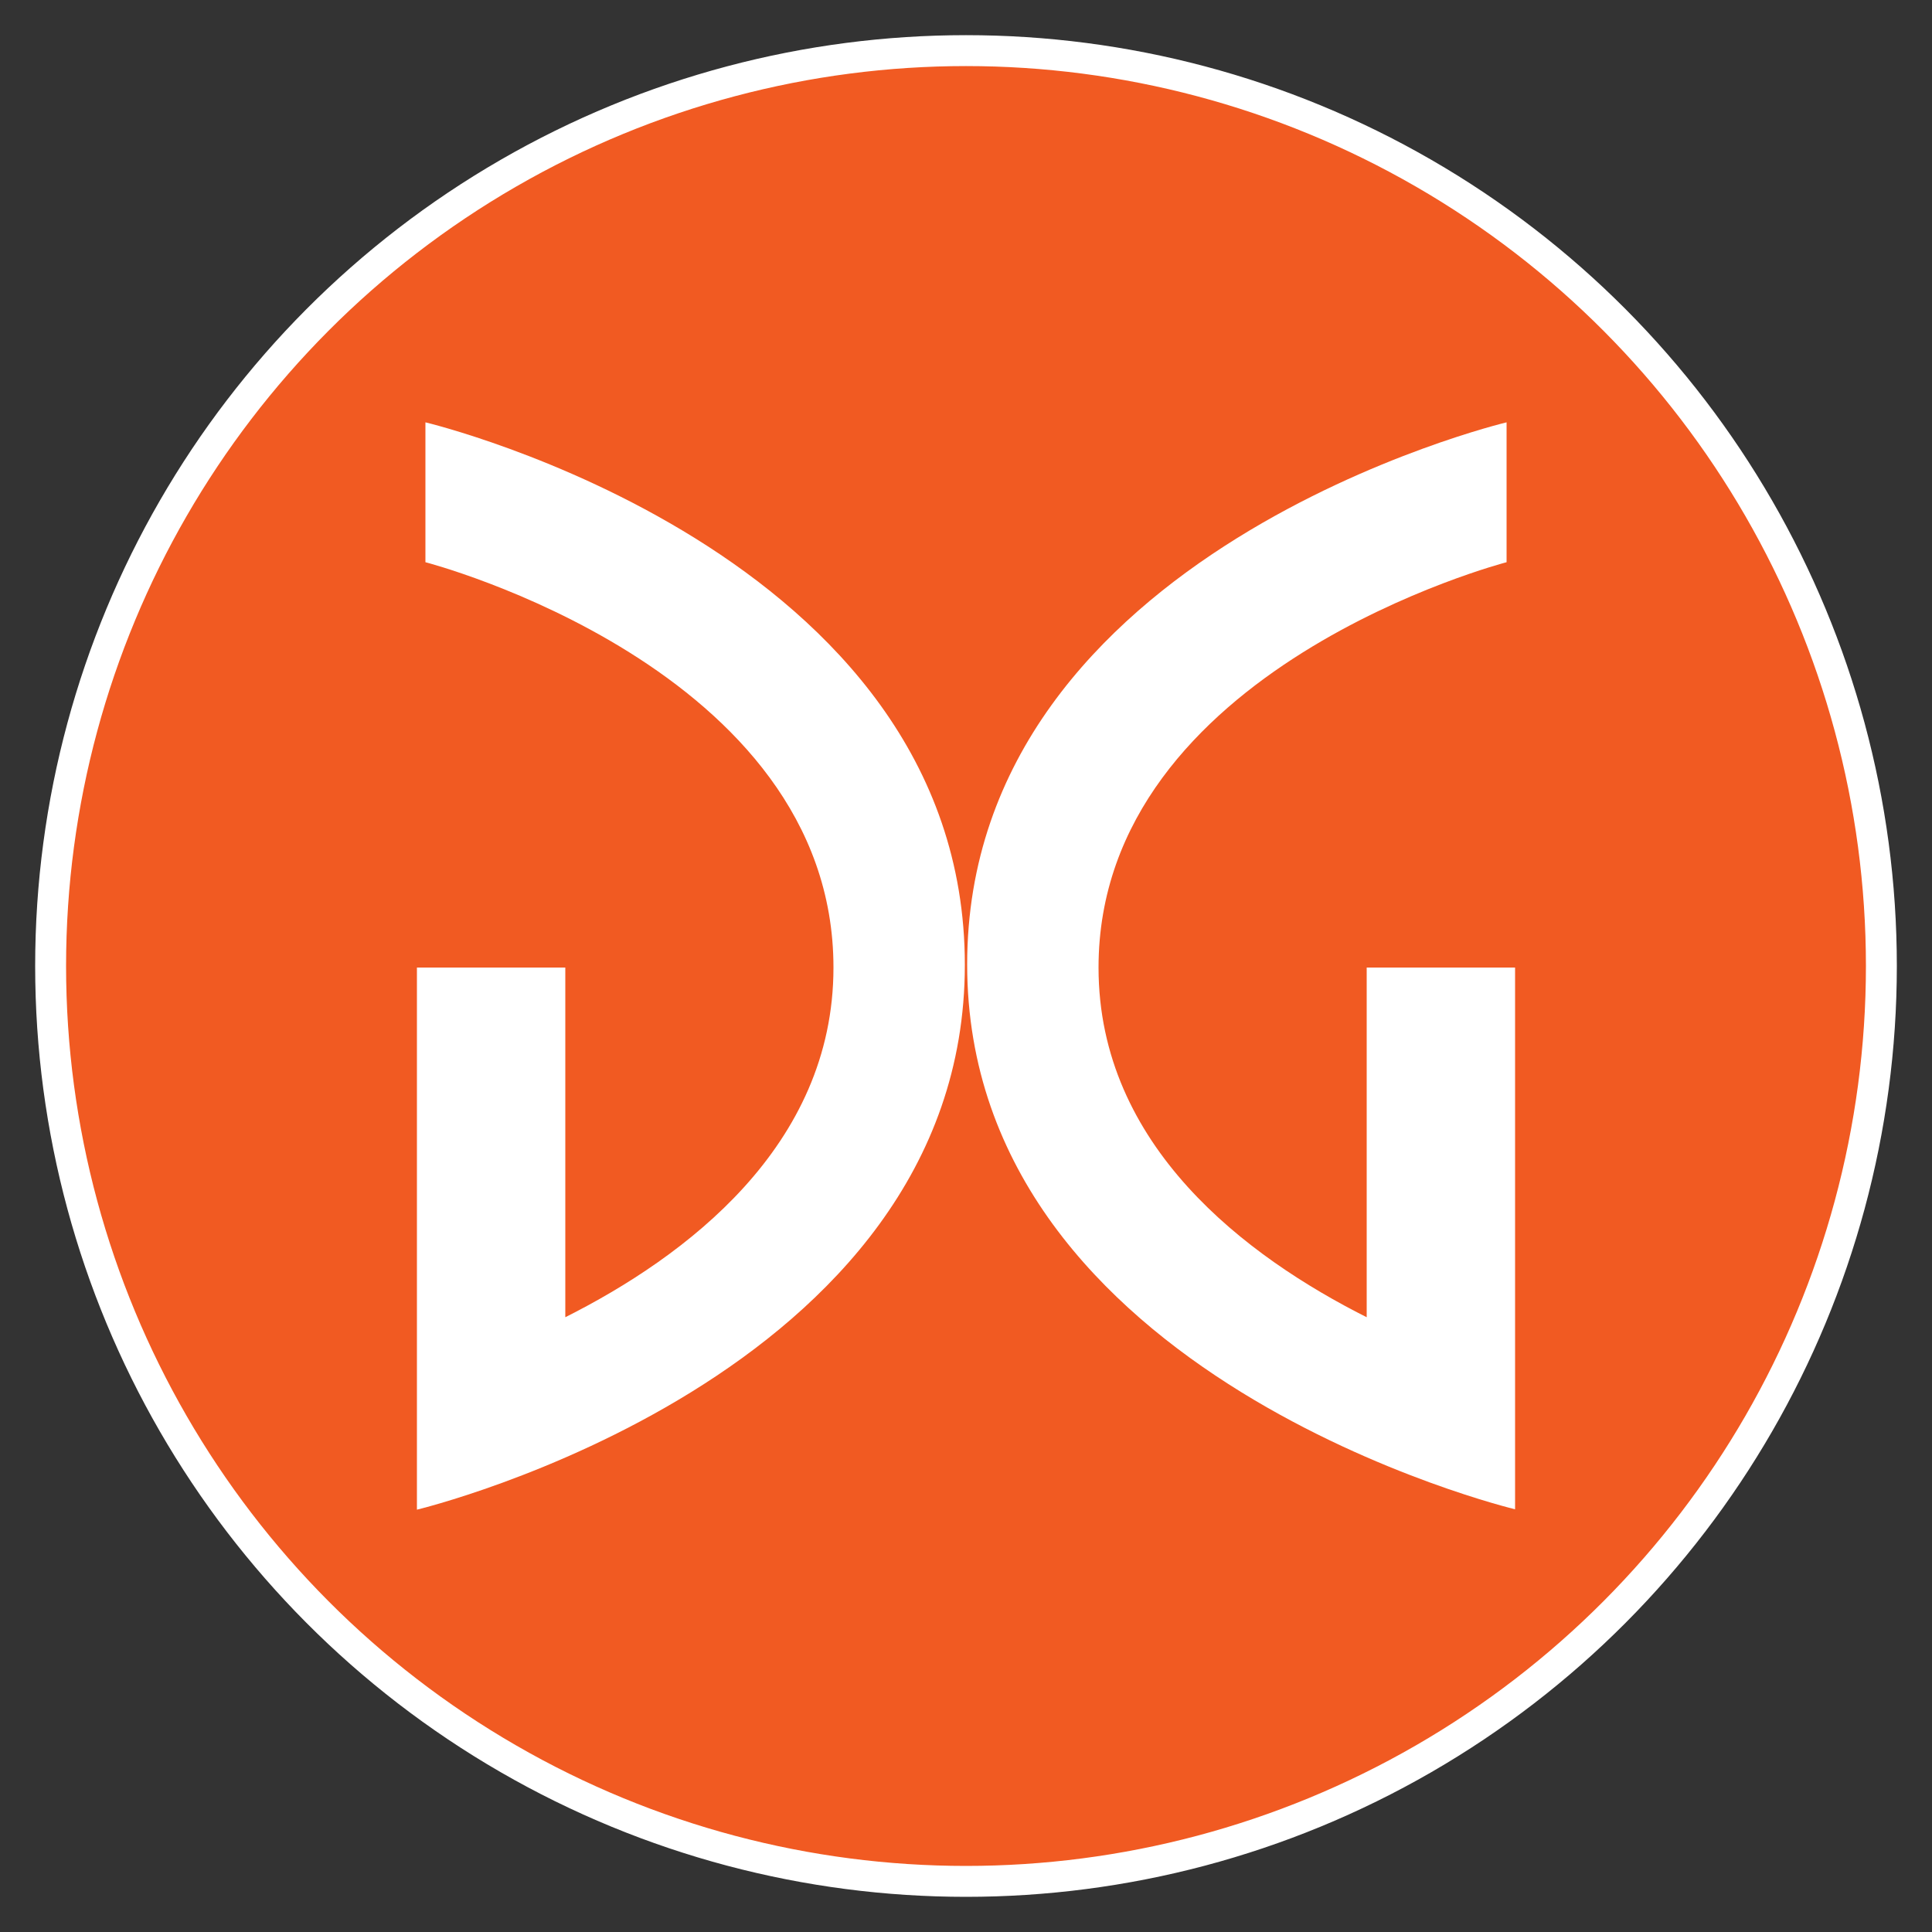 <?xml version="1.0" encoding="UTF-8"?>
<!-- Generator: Adobe Illustrator 26.4.1, SVG Export Plug-In . SVG Version: 6.00 Build 0)  -->
<svg xmlns="http://www.w3.org/2000/svg" xmlns:xlink="http://www.w3.org/1999/xlink" version="1.1" id="Layer_1" x="0px" y="0px" viewBox="0 0 500 500" style="enable-background:new 0 0 500 500;" xml:space="preserve">
<rect x="0" y="0" width="500" height="500" fill="#333333" stroke="none"/>
<style type="text/css">
	.st0{fill:#F15A22;stroke:#FFFFFF;stroke-width:8;stroke-miterlimit:10;}
	.st1{fill:#FFFFFF;}
</style>
<circle class="st0" cx="250" cy="250" r="236.9"></circle>
<g>
	<path id="XMLID_200_" class="st1" d="M110.1,109.3v36.2c0,0,105.6,27.3,105.6,104.9c0,46.3-38.4,74.9-69.4,90.5v-90.5h-38.4v140.3   c0,0,141.8-34,141.8-141C249.7,142.5,110.1,109.3,110.1,109.3z"></path>
	<path id="XMLID_199_" class="st1" d="M353.7,250.4v90.5c-31-15.6-69.4-44.2-69.4-90.5c0-77.5,105.6-104.9,105.6-104.9v-36.2   c0,0-139.6,33.2-139.6,140.3c0,107.1,141.8,141,141.8,141V250.4H353.7z"></path>
</g>
</svg>

